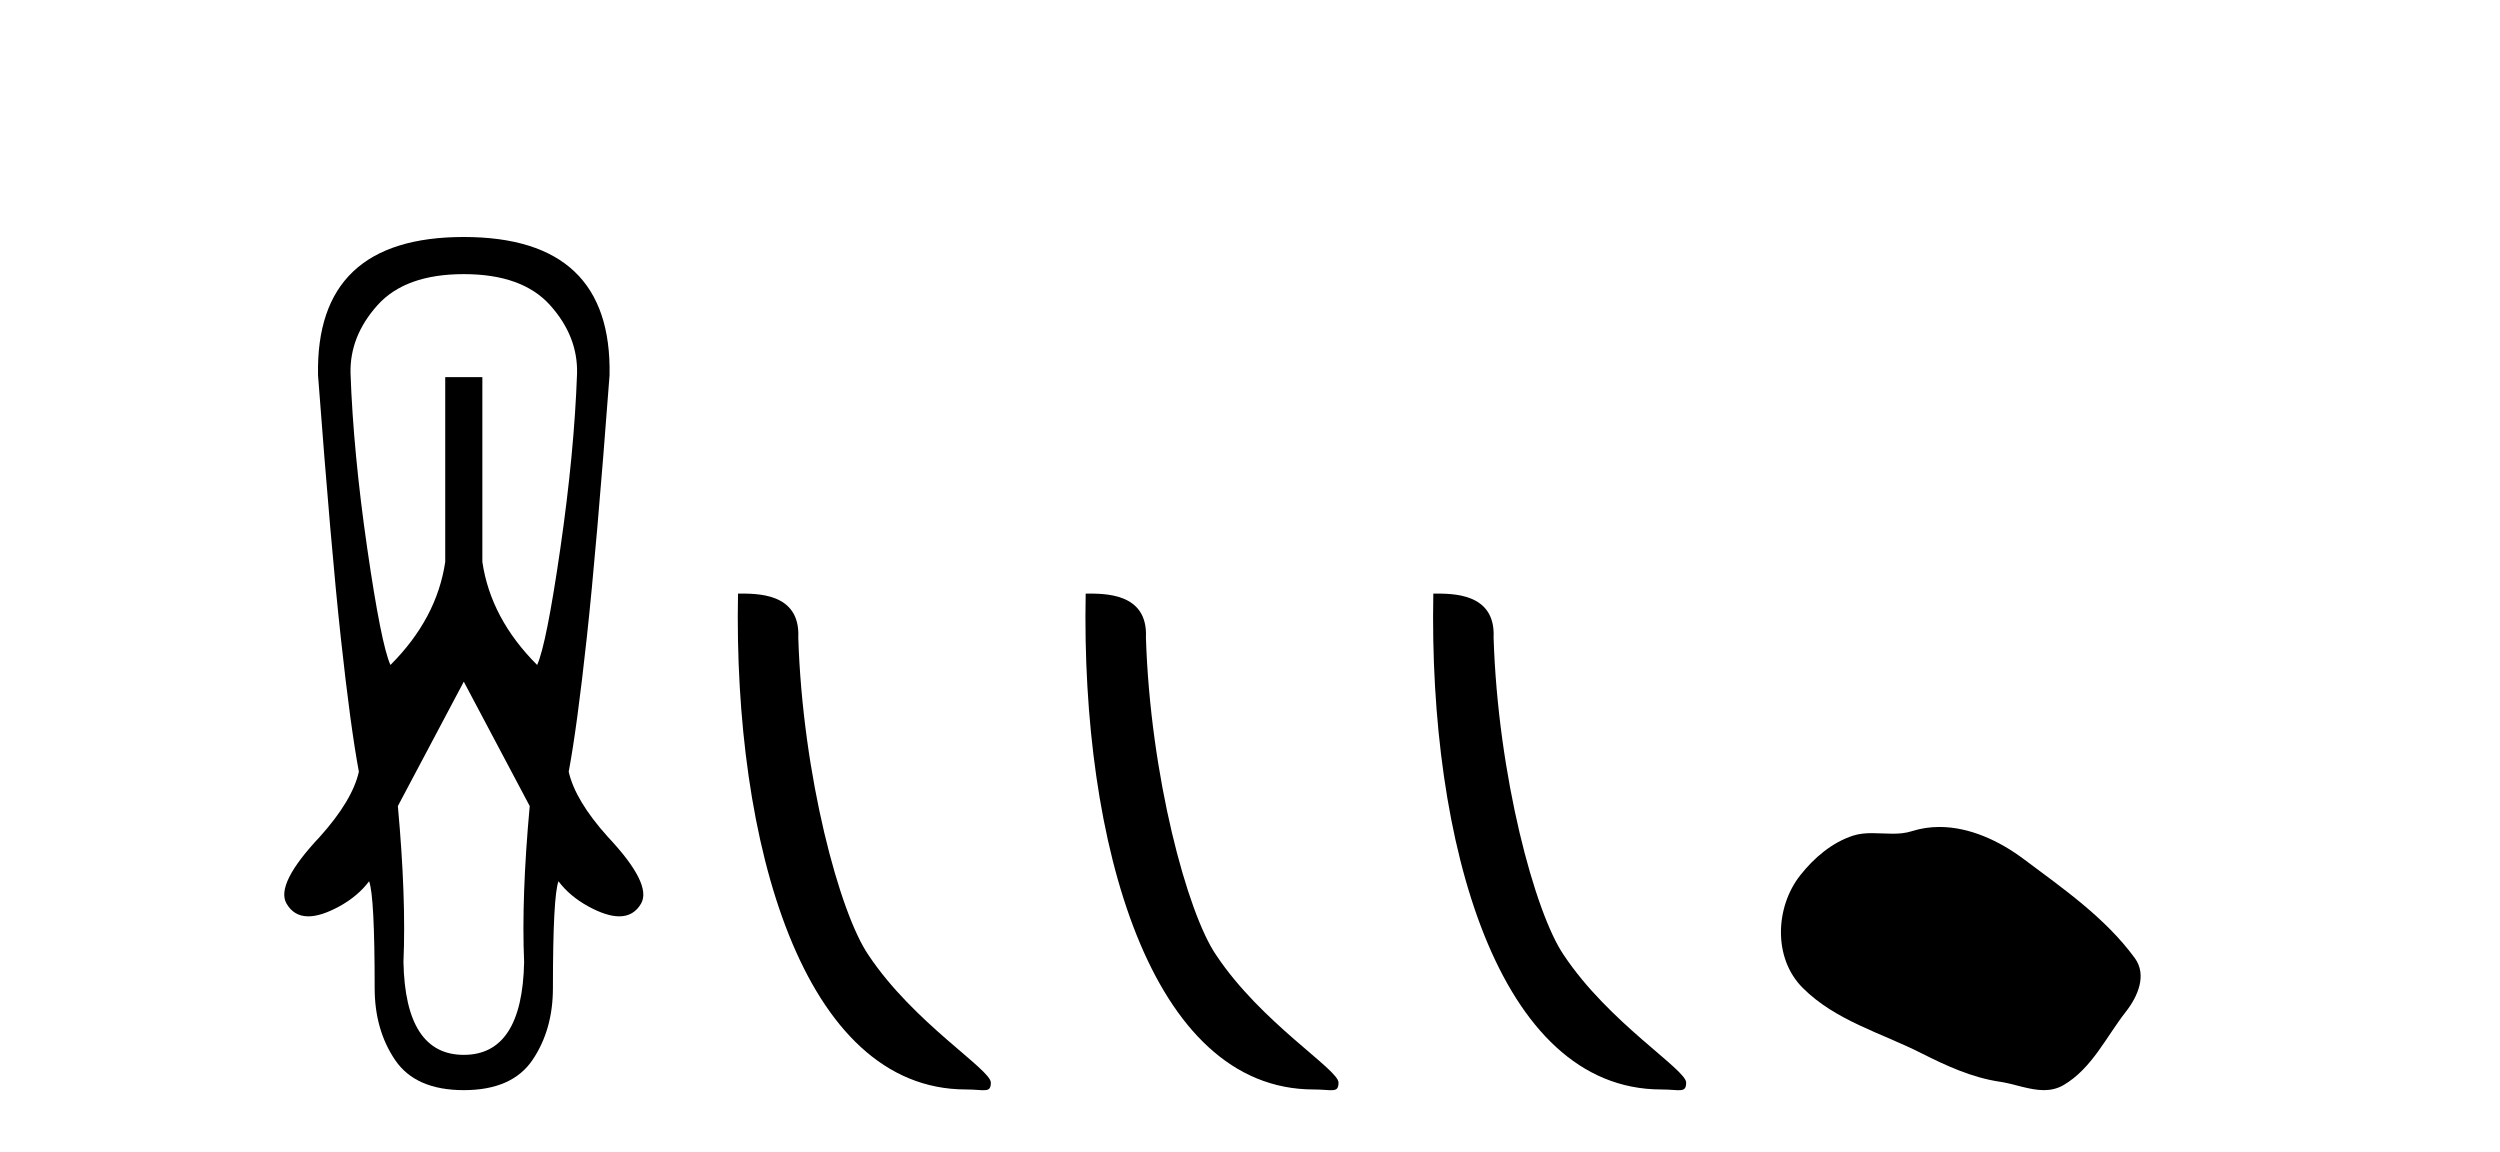 <?xml version='1.0' encoding='UTF-8' standalone='yes'?><svg xmlns='http://www.w3.org/2000/svg' xmlns:xlink='http://www.w3.org/1999/xlink' width='89.0' height='41.0' ><path d='M 16.511 9.759 Q 18.593 9.759 19.585 10.866 Q 20.576 11.973 20.543 13.295 Q 20.444 16.104 19.948 19.525 Q 19.452 22.946 19.122 23.673 Q 17.469 22.02 17.172 20.004 L 17.172 13.427 L 15.85 13.427 L 15.85 20.004 Q 15.553 22.02 13.9 23.673 Q 13.57 22.946 13.074 19.525 Q 12.578 16.104 12.479 13.295 Q 12.446 11.973 13.437 10.866 Q 14.429 9.759 16.511 9.759 ZM 16.511 24.268 L 18.858 28.696 Q 18.56 31.968 18.659 34.248 Q 18.593 37.553 16.511 37.553 Q 14.429 37.553 14.363 34.248 Q 14.462 31.968 14.164 28.696 L 16.511 24.268 ZM 16.511 8.437 Q 11.223 8.437 11.322 13.361 Q 11.785 19.508 12.132 22.698 Q 12.479 25.887 12.776 27.473 Q 12.545 28.498 11.388 29.787 Q 9.802 31.472 10.199 32.166 Q 10.462 32.622 10.976 32.622 Q 11.431 32.622 12.082 32.266 Q 12.743 31.902 13.14 31.373 Q 13.338 31.902 13.338 35.174 Q 13.338 36.661 14.065 37.735 Q 14.792 38.809 16.511 38.809 Q 18.23 38.809 18.957 37.735 Q 19.684 36.661 19.684 35.174 Q 19.684 31.902 19.882 31.373 Q 20.279 31.902 20.94 32.266 Q 21.591 32.622 22.046 32.622 Q 22.56 32.622 22.823 32.166 Q 23.22 31.472 21.634 29.787 Q 20.477 28.498 20.246 27.473 Q 20.543 25.887 20.89 22.698 Q 21.237 19.508 21.7 13.361 Q 21.799 8.437 16.511 8.437 Z' style='fill:#000000;stroke:none' /><path d='M 34.39 38.785 C 35.044 38.785 35.275 38.932 35.274 38.539 C 35.274 38.071 32.528 36.418 30.92 34.004 C 29.889 32.504 28.572 27.607 28.419 22.695 C 28.495 21.083 26.914 21.132 26.273 21.132 C 26.103 30.016 28.577 38.785 34.39 38.785 Z' style='fill:#000000;stroke:none' /><path d='M 46.766 38.785 C 47.42 38.785 47.651 38.932 47.651 38.539 C 47.651 38.071 44.904 36.418 43.297 34.004 C 42.266 32.504 40.948 27.607 40.795 22.695 C 40.872 21.083 39.29 21.132 38.65 21.132 C 38.479 30.016 40.953 38.785 46.766 38.785 Z' style='fill:#000000;stroke:none' /><path d='M 59.142 38.785 C 59.796 38.785 60.027 38.932 60.027 38.539 C 60.027 38.071 57.281 36.418 55.673 34.004 C 54.642 32.504 53.325 27.607 53.172 22.695 C 53.248 21.083 51.667 21.132 51.026 21.132 C 50.855 30.016 53.33 38.785 59.142 38.785 Z' style='fill:#000000;stroke:none' /><path d='M 69.046 29.44 C 68.715 29.44 68.383 29.487 68.055 29.592 C 67.834 29.662 67.607 29.68 67.378 29.68 C 67.134 29.68 66.888 29.66 66.644 29.66 C 66.416 29.66 66.19 29.678 65.972 29.748 C 65.221 29.99 64.575 30.542 64.089 31.16 C 63.202 32.284 63.113 34.108 64.179 35.171 C 65.343 36.334 66.966 36.77 68.392 37.49 C 69.284 37.94 70.201 38.364 71.198 38.51 C 71.706 38.584 72.243 38.809 72.762 38.809 C 73 38.809 73.235 38.761 73.462 38.629 C 74.474 38.036 74.982 36.909 75.683 36.014 C 76.107 35.475 76.439 34.71 75.999 34.108 C 74.95 32.673 73.456 31.641 72.043 30.582 C 71.184 29.939 70.122 29.44 69.046 29.44 Z' style='fill:#000000;stroke:none' /></svg>